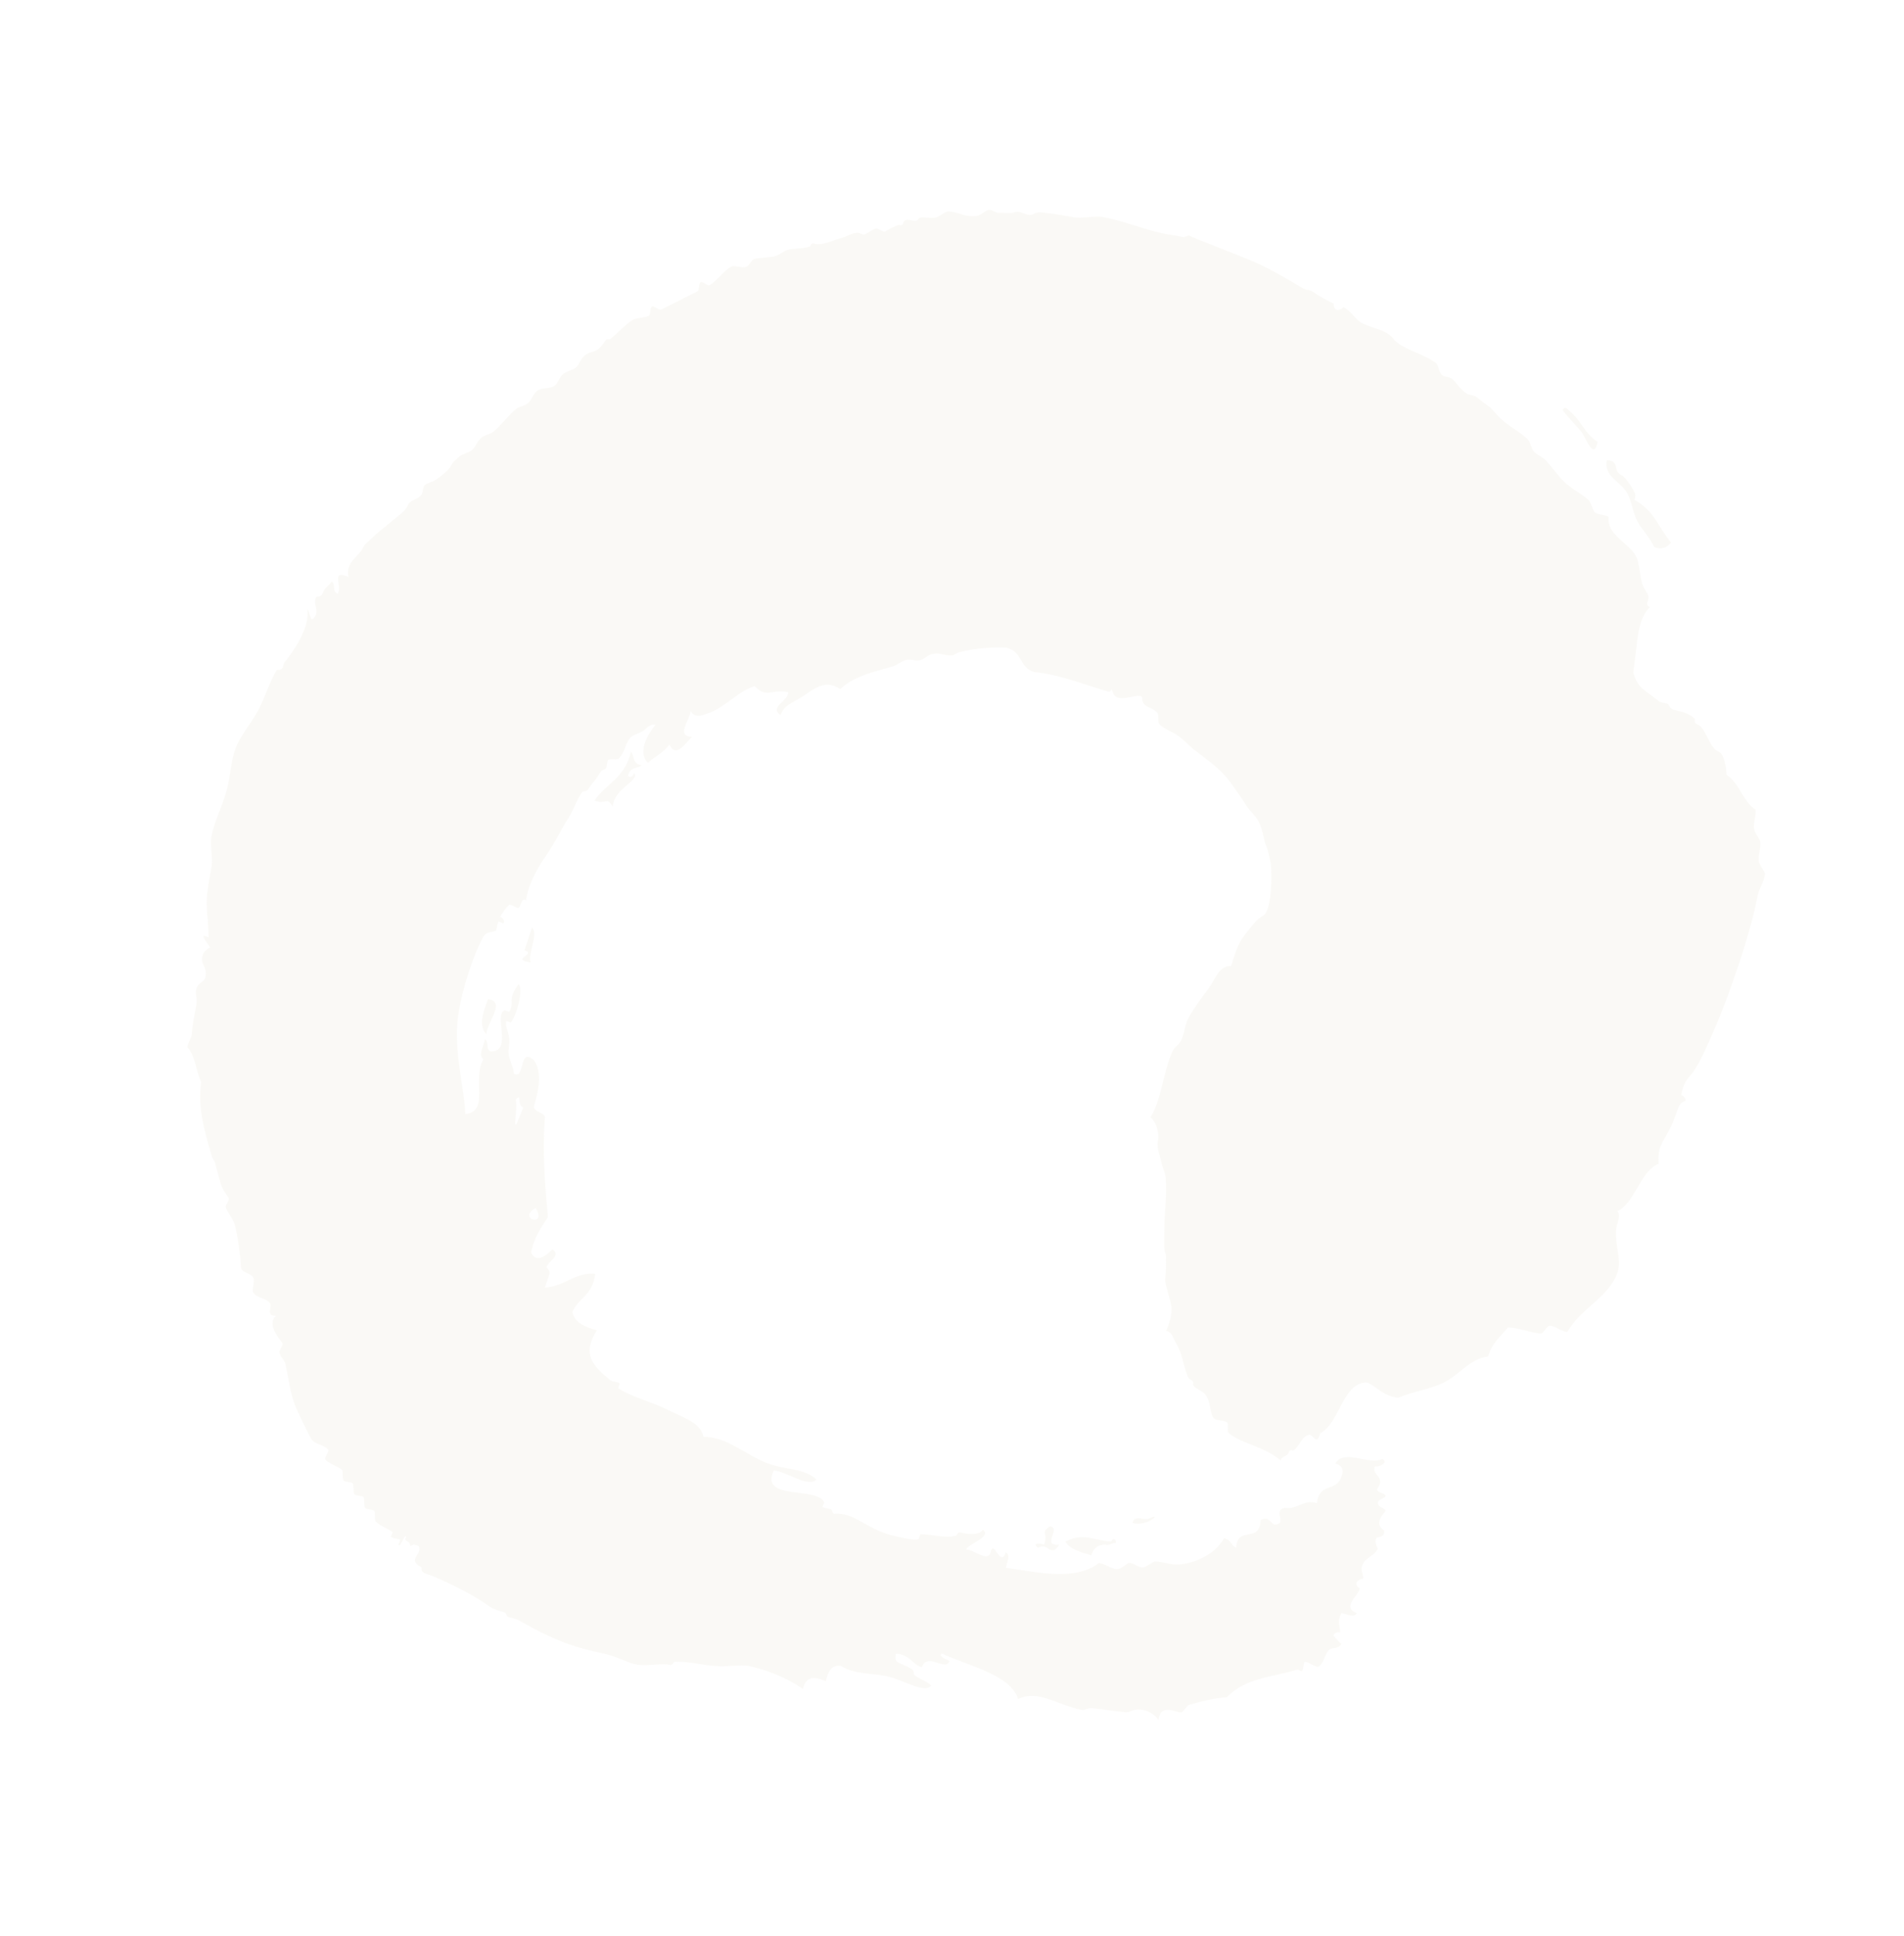<svg width="184" height="187" viewBox="0 0 184 187" fill="none" xmlns="http://www.w3.org/2000/svg">
<g opacity="0.2">
<path fill-rule="evenodd" clip-rule="evenodd" d="M161.481 52.409C161.105 52.888 160.617 53.133 159.859 52.851C159.432 51.898 158.723 51.257 158.231 50.35C157.778 49.507 157.69 48.368 157.198 47.551C156.572 46.511 154.945 45.982 155.282 44.459C156.587 44.466 155.792 45.549 156.756 45.928C157.012 46.023 157.667 47.003 157.793 47.253C157.933 47.547 158.186 47.799 157.946 48.284C159.859 49.295 160.305 51.028 161.493 52.403L161.481 52.409Z" fill="#E8E3D3"/>
<path fill-rule="evenodd" clip-rule="evenodd" d="M47.015 99.908C46.255 99.181 46.622 97.896 47.158 96.519C48.954 96.718 47.028 98.793 47.015 99.908Z" fill="#E8E3D3"/>
<path fill-rule="evenodd" clip-rule="evenodd" d="M49.679 103.734C50.801 104.265 50.091 101.117 51.595 102.408C52.372 103.498 52.131 105.092 51.604 106.829C51.492 107.495 52.875 107.419 52.641 108.154C52.414 111.466 52.675 114.535 52.95 117.588C52.33 118.561 51.648 119.395 51.329 120.983C51.833 122.061 52.733 121.32 53.389 120.685C54.291 121.311 52.968 121.774 52.803 122.452C52.815 122.417 53.181 122.746 53.101 123.047C52.98 123.502 52.79 123.924 52.66 124.376C54.474 124.314 55.59 122.861 57.52 123.046C57.252 125.196 55.947 125.308 55.316 126.733C55.469 127.646 56.377 128.165 57.673 128.496C56.217 130.886 57.248 131.871 59.004 133.355C59.144 133.471 59.831 133.491 59.888 133.648C59.903 133.693 59.71 134.065 59.74 134.094C60.933 134.916 63.17 135.49 64.456 136.154C66.021 136.96 67.648 137.341 67.995 138.803C70.213 138.776 72.044 140.513 74.041 141.304C75.882 142.023 77.666 141.783 78.905 142.917C78.1 143.759 76.064 142.163 74.776 142.043C73.365 145.012 79.039 143.556 79.645 145.134C79.672 145.202 79.453 145.535 79.497 145.58C79.634 145.705 80.315 145.712 80.381 145.873C80.656 146.598 80.503 145.894 82.148 146.459C83.046 146.767 84.609 147.998 86.427 148.373C86.632 148.411 88.434 148.89 88.788 148.661C88.838 148.628 88.885 148.218 88.936 148.215C90.107 148.177 91.232 148.639 92.326 148.358C92.629 148.28 92.394 147.915 92.92 148.06C93.11 148.113 94.609 148.432 94.98 147.762C95.882 148.448 93.709 149.055 93.362 149.683C94.085 149.655 95.475 150.958 95.724 149.97C96.049 148.543 96.627 151.518 97.201 149.965C97.695 150.208 97.31 150.893 97.207 151.443C100.529 151.94 103.982 152.699 106.195 150.986C106.783 151.033 107.376 151.576 107.962 151.572C108.458 151.568 108.826 150.997 109.138 150.982C109.563 150.954 110.04 151.459 110.468 151.423C110.715 151.395 111.469 150.823 111.644 150.832C112.537 150.86 113.087 151.201 114.006 151.12C115.314 150.999 117.32 150.297 118.278 148.604C119.033 148.716 118.897 149.275 119.459 149.491C119.596 147.317 121.751 149.151 121.816 146.835C122.574 146.492 122.568 146.896 123.146 147.276C124.531 147.25 122.894 145.885 124.178 145.657C125.389 145.86 125.955 144.78 127.27 145.206C127.454 143.365 128.871 143.994 129.479 142.997C129.926 142.155 129.848 141.584 129.036 141.374C129.899 139.907 132.34 141.598 133.602 140.927C134.168 141.283 133.381 141.715 132.863 141.662C132.573 142.537 133.881 142.624 133.161 143.722C132.808 144.19 133.863 144.203 133.896 144.462C133.938 144.753 133.127 144.781 133.157 145.197C133.19 145.694 133.841 145.612 133.893 145.936C133.917 146.073 132.607 147.065 133.753 147.852C133.899 148.514 133.091 148.444 133.013 148.587C132.785 149.036 133.155 149.625 133.167 149.619C132.722 150.363 131.952 150.504 131.697 151.093C131.386 151.792 131.841 151.973 131.702 152.57C131.744 152.416 131.182 152.646 131.108 152.869C130.966 153.297 131.43 153.362 131.406 153.463C131.226 154.215 129.643 155.256 131.119 155.824C130.876 156.318 130.191 155.933 129.641 155.829C129.158 156.689 129.545 157.105 129.501 157.744C129.516 157.551 128.74 157.769 128.907 158.043C128.919 158.066 129.61 158.85 129.642 158.782C129.388 159.341 128.804 159.098 128.466 159.372C127.991 159.76 127.957 160.67 127.434 160.992C127.196 161.141 126.395 160.479 126.104 160.551C125.932 160.592 125.98 161.371 125.811 161.434C125.698 161.476 125.487 161.247 125.365 161.286C123.382 161.946 120.299 162.043 118.587 163.952C117.338 164.043 116.078 164.348 114.904 164.692C114.708 164.746 114.328 165.412 114.164 165.427C113.662 165.479 112.15 164.452 111.956 166.171C111.572 165.479 110.283 164.824 109.306 165.292C108.836 165.513 108.467 165.341 107.828 165.297C107.394 165.262 106.757 165.121 105.467 165.01C105.062 164.974 104.899 165.257 104.435 165.163C102.285 164.717 100.258 163.183 98.386 164.137C97.666 161.798 93.823 161.019 91.011 159.73C90.604 160.061 91.776 160.38 91.747 160.469C91.368 161.523 89.634 159.551 89.092 161.065C88.045 160.728 88.041 159.875 86.59 159.74C86.333 160.784 87.016 160.545 88.064 161.21C88.433 161.441 88.213 161.685 88.362 161.804C88.975 162.285 89.674 162.417 89.981 162.836C89.367 163.613 87.367 162.326 85.853 161.962C84.255 161.581 82.695 161.807 81.278 160.94C80.466 160.79 80.018 161.365 79.809 162.415C78.69 161.905 77.855 161.945 77.601 163.158C75.987 162.049 74.17 161.347 72.439 160.951C71.692 160.783 70.512 160.996 69.495 160.956C67.743 160.89 67.026 160.513 65.222 160.519C65.052 160.522 65.082 160.939 64.627 160.817C64.065 160.661 62.573 160.948 61.684 160.822C60.699 160.684 59.729 160.055 58.587 159.795C56.469 159.31 55.214 159.092 52.393 157.741C51.548 157.332 50.626 156.768 49.891 156.416C49.763 156.353 49.049 156.235 49.007 156.123C48.723 155.395 48.442 156.005 46.942 154.942C45.897 154.21 44.12 153.234 41.925 152.298C41.318 152.037 40.619 152.023 40.743 151.411C39.234 150.613 40.922 150.153 40.445 149.351C40.433 149.327 40.032 149.194 39.999 149.203C39.446 149.376 39.791 149.5 39.553 149.055C39.442 148.85 38.964 148.859 39.255 148.46C39.046 148.193 38.679 149.627 38.515 149.196C38.494 149.139 38.702 148.782 38.663 148.75C38.532 148.637 37.839 148.605 37.78 148.457C37.753 148.388 37.972 148.055 37.928 148.01C37.597 147.693 36.729 147.444 36.309 146.978C36.157 146.809 36.292 146.071 36.155 145.947C35.965 145.774 35.433 145.856 35.272 145.654C35.147 145.493 35.241 144.732 35.119 144.622C34.931 144.441 34.396 144.531 34.235 144.329C34.101 144.166 34.213 143.41 34.082 143.298C33.894 143.117 33.359 143.207 33.198 143.005C33.073 142.844 33.167 142.083 33.045 141.973C32.756 141.709 31.522 141.28 31.426 140.941C31.366 140.763 31.82 140.2 31.719 140.057C31.352 139.549 30.44 139.554 30.1 139.025C29.772 138.52 29.325 137.48 28.919 136.672C28.024 134.889 28.046 133.837 27.588 131.813C27.48 131.331 27.111 131.159 26.998 130.636C26.953 130.443 27.398 129.907 27.291 129.753C27.13 129.491 25.679 127.891 26.695 127.098C25.631 127.171 26.319 126.26 26.105 125.922C25.768 125.384 24.92 125.46 24.485 124.889C24.304 124.661 24.653 123.697 24.48 123.412C24.242 122.996 23.466 122.976 23.298 122.524C23.219 121.151 23.017 119.667 22.706 118.395C22.539 117.736 22.026 117.219 21.817 116.625C21.743 116.431 22.224 115.907 22.11 115.741C21.732 115.15 21.476 114.966 21.222 113.97C21.069 113.385 20.926 112.951 20.779 112.348C20.701 112.044 20.544 111.952 20.481 111.753C19.856 109.545 19.067 107.174 19.438 104.533C18.919 103.439 18.92 102.092 18.104 101.148C18.142 100.705 18.534 100.27 18.545 99.818C18.565 99.191 18.706 98.554 18.978 97.02C19.096 96.336 18.819 96.066 18.972 95.542C19.171 94.855 19.759 94.901 19.86 94.36C20.039 93.31 19.352 93.29 19.562 92.3C19.642 91.91 20.304 91.437 20.301 91.564C20.307 91.398 19.461 90.513 19.711 90.388C19.735 90.376 20.157 90.536 20.157 90.536C20.162 89.805 20.069 89.04 20.007 88.03C19.974 87.533 19.956 87.23 20.002 86.552C20.043 86.07 20.164 85.199 20.435 83.753C20.609 82.811 20.259 81.714 20.43 80.81C20.731 79.245 21.529 77.766 21.898 76.383C22.295 74.92 22.296 73.513 22.772 72.255C23.219 71.085 24.229 69.954 24.976 68.567C25.59 67.434 26.078 65.783 26.742 64.735C26.801 64.646 27.176 64.829 27.336 64.437C27.375 64.321 27.401 64.092 27.484 63.99C28.217 63.124 29.995 60.663 29.692 58.828C30.01 59.211 29.97 60.288 30.427 59.568C30.863 58.88 30.181 58.426 30.567 57.653C30.576 57.626 31.031 57.688 31.161 57.354C31.43 56.661 31.71 56.684 32.048 56.172C32.495 56.439 32.059 57.157 32.639 57.349C33.125 56.569 31.904 54.995 33.671 55.73C33.368 54.193 34.753 53.781 35.144 52.781C35.221 52.579 35.688 52.248 35.883 52.046C36.48 51.411 37.107 51.015 37.947 50.273C38.298 49.964 39.171 49.421 39.417 48.799C39.624 48.264 40.409 48.286 40.741 47.762C40.884 47.542 40.847 47.055 41.034 46.879C41.296 46.629 41.961 46.503 42.211 46.288C42.552 46.005 43.447 45.43 43.68 44.814C43.725 44.68 44.262 44.195 44.42 44.079C44.702 43.855 45.338 43.7 45.596 43.488C45.976 43.178 46.053 42.709 46.483 42.306C46.757 42.05 47.402 41.927 47.66 41.716C48.533 40.995 49.082 40.147 49.869 39.506C50.195 39.238 50.653 39.261 51.045 38.916C51.339 38.657 51.549 38.023 51.932 37.734C52.319 37.436 53.175 37.572 53.555 37.291C53.989 36.97 54.036 36.411 54.443 36.11C54.826 35.821 55.215 35.811 55.619 35.519C55.999 35.239 56.079 34.671 56.506 34.337C57.252 33.762 57.621 34.261 58.422 33.011C58.716 32.544 58.734 32.936 59.016 32.713C59.732 32.138 60.4 31.379 61.08 30.941C61.532 30.655 62.233 30.749 62.703 30.498C62.896 30.394 62.797 29.707 62.996 29.615C63.198 29.513 63.68 30 63.879 29.908C64.619 29.559 65.525 29.096 66.232 28.727C66.592 28.539 67.079 28.324 67.409 28.136C67.605 28.023 67.5 27.354 67.702 27.253C67.892 27.157 68.401 27.653 68.585 27.546C69.322 27.116 69.996 26.072 70.649 25.773C71.113 25.57 71.613 25.944 72.127 25.768C72.394 25.678 72.614 25.107 72.866 25.032C73.526 24.835 74.269 24.923 74.926 24.735C75.31 24.624 75.749 24.255 76.103 24.144C76.668 23.965 77.286 24.071 78.163 23.847C78.466 23.769 78.231 23.404 78.757 23.549C79.483 23.75 80.514 23.18 81.412 22.953C81.866 22.836 82.543 22.377 83.034 22.51C83.124 22.54 83.385 22.676 83.481 22.658C83.813 22.58 84.363 22.119 84.657 22.068C84.847 22.032 85.389 22.459 85.54 22.361C86.016 22.063 86.212 21.979 86.717 21.77C87.05 21.633 87.116 21.972 87.311 21.472C87.477 21.061 87.965 21.293 88.343 21.319C88.836 21.354 88.669 21.051 88.937 21.02C89.38 20.969 89.847 21.084 90.415 21.015C90.662 20.988 91.416 20.416 91.591 20.425C92.692 20.453 93.052 20.979 94.39 20.858C94.684 20.836 95.335 20.279 95.566 20.267C95.852 20.243 96.171 20.537 96.45 20.56C96.432 20.554 97.877 20.587 97.928 20.555C98.516 20.185 99.257 20.996 99.843 20.695C100.274 20.471 100.265 20.498 100.874 20.541C101.356 20.582 102.227 20.703 103.673 20.974C104.521 21.136 105.834 20.819 106.617 20.97C108.993 21.421 111.18 22.443 113.404 22.725C114.347 22.84 114.24 23.042 114.882 22.72C114.775 22.774 120.217 24.856 121.374 25.368C122.79 25.997 124.454 26.984 125.945 27.865C126.201 28.019 126.576 27.995 126.829 28.158C127.278 28.446 127.623 28.719 128.894 29.338C128.921 29.347 128.835 29.814 129.192 29.932C129.46 30.021 129.893 29.699 129.786 29.634C130.73 30.165 130.939 30.878 131.707 31.252C132.918 31.841 133.946 31.816 134.655 32.725C135.427 33.714 137.429 34.1 138.789 35.076C139.012 35.24 139.022 35.956 139.38 36.253C139.597 36.434 140.019 36.386 140.263 36.546C140.68 36.813 140.99 37.52 141.737 38.016C141.987 38.188 142.368 38.145 142.621 38.309C142.981 38.537 143.279 38.864 143.802 39.196C144.213 39.451 144.595 40.092 145.277 40.665C145.952 41.226 147.027 41.84 147.634 42.428C147.881 42.668 148.019 43.388 148.225 43.604C148.636 44.038 149.043 44.094 149.406 44.492C149.996 45.133 150.536 45.926 151.179 46.555C151.876 47.232 152.759 47.614 153.536 48.318C153.718 48.487 153.981 49.397 154.127 49.494C154.487 49.752 155.07 49.698 155.457 49.935C155.284 51.74 157.417 52.388 158.118 53.77C158.425 54.367 158.453 55.476 158.714 56.424C158.803 56.751 159.25 57.315 159.304 57.601C159.388 58.035 158.886 58.473 159.457 58.632C158.531 59.603 158.331 60.745 158.137 62.613C158.052 63.436 157.826 64.897 157.85 64.974C158.247 66.493 158.946 66.625 160.36 67.768C160.491 67.881 161.184 67.912 161.244 68.061C161.59 68.958 162.478 68.342 163.746 69.386C163.901 69.517 163.59 69.8 164.045 69.981C164.878 70.306 165.151 72.259 166.109 72.627C166.609 72.822 166.819 74.041 166.853 74.835C168.19 75.763 168.326 77.294 169.662 78.223C169.711 78.942 169.405 79.416 169.522 80.138C169.573 80.462 170.077 81.035 170.113 81.314C170.2 81.888 169.901 82.463 169.973 83.23C169.994 83.464 170.575 84.251 170.564 84.406C170.526 85.147 169.962 85.891 169.83 86.619C169.243 89.942 166.985 96.632 165.281 100.337C164.694 101.598 164.605 101.955 163.807 103.285C163.315 104.113 162.741 104.23 162.482 105.788C162.491 105.702 163.155 106.239 162.78 106.382C162.079 106.645 162.155 107.433 161.455 108.885C160.815 110.218 160.147 110.68 160.28 112.428C158.53 113.106 157.996 116.208 156.306 117.004C156.708 117.524 156.204 118.149 156.166 118.919C156.085 120.358 156.718 121.737 156.321 122.903C155.474 125.366 152.785 126.337 151.468 128.664C150.909 128.677 150.242 128 149.701 128.078C149.523 128.108 149.09 128.816 148.962 128.814C147.933 128.809 147.04 128.275 145.717 128.233C145.052 129.102 144.218 129.647 143.807 131.037C142.065 131.242 141.014 132.825 139.535 133.553C138.15 134.233 136.545 134.414 135.113 135.028C133.59 134.811 133.152 134.041 132.164 133.555C129.767 133.434 129.476 137.508 127.604 138.432C127.246 139.572 127.096 138.858 126.573 138.586C125.827 138.715 125.655 139.559 125.103 140.06C124.892 140.247 124.704 139.858 124.509 140.358C124.37 140.718 123.864 140.63 123.77 141.094C122.168 139.71 120.039 139.5 118.753 138.449C118.556 138.295 118.751 137.557 118.599 137.417C118.314 137.144 117.505 137.282 117.27 136.977C116.888 136.484 117.029 135.49 116.526 134.768C116.252 134.37 115.642 134.208 115.344 133.881C115.153 133.679 115.546 133.482 115.046 133.287C114.617 133.115 114.32 131.204 114.013 130.488C113.861 130.14 113.595 129.656 113.422 129.311C113.27 129.023 113.219 128.669 112.687 128.572C113.119 127.596 113.359 126.695 113.119 125.773C112.967 125.188 112.824 124.754 112.677 124.151C112.545 123.621 112.622 123.36 112.672 122.673C112.666 122.691 112.699 121.246 112.666 121.195C112.44 120.833 112.507 119.914 112.517 118.689C112.532 117 112.788 115.272 112.655 113.821C112.598 113.218 112.324 112.82 112.213 112.198C112.126 111.714 111.735 110.802 111.915 110.138C112.03 109.701 111.844 108.441 111.171 107.93C112.192 106.377 112.343 103.891 113.225 101.737C113.507 101.037 113.813 101.099 114.113 100.555C114.474 99.882 114.485 99.014 114.847 98.341C115.365 97.374 116.184 96.309 116.757 95.538C117.437 94.624 117.812 93.223 118.966 93.328C119.463 91.68 119.726 90.945 120.587 89.933C120.982 89.46 121.451 88.763 122.057 88.459C122.972 88 122.927 83.864 122.786 83.302C122.631 82.696 122.591 82.217 122.344 81.679C122.066 81.112 122.082 79.839 121.31 78.88C120.917 78.393 120.557 78.075 120.274 77.555C120.134 77.291 119.43 76.335 118.948 75.64C118.235 74.621 117.241 73.796 115.553 72.552C114.979 72.134 114.371 71.398 113.633 70.935C113.166 70.641 112.321 70.351 112.014 69.903C111.865 69.695 112.013 69.04 111.861 68.871C111.319 68.236 110.317 68.389 110.387 67.402C110.1 66.772 108.024 68.104 107.579 66.966C107.298 66.229 107.46 66.907 107.133 66.818C104.697 66.129 102.388 65.145 99.908 64.917C98.435 64.429 98.876 62.98 97.252 62.56C95.833 62.506 94.264 62.609 92.685 63.007C92.501 63.055 92.145 63.294 92.091 63.306C91.396 63.402 90.887 63.025 90.176 63.166C89.626 63.271 89.445 63.607 89 63.756C88.539 63.921 88.057 63.612 87.522 63.762C87.141 63.863 86.699 64.242 86.345 64.352C84.957 64.803 82.627 65.199 81.19 66.575C79.758 65.546 78.615 66.603 77.507 67.315C76.69 67.837 75.704 68.154 75.443 69.088C74.274 68.284 76.185 67.749 76.177 66.874C74.535 66.508 74.159 67.523 72.933 66.293C71.607 66.587 70.066 68.305 68.661 68.81C68.087 69.016 67.166 69.522 66.746 68.67C66.664 69.574 65.263 71.14 66.895 71.176C66.192 71.805 65.34 73.296 64.687 71.92C64.124 72.753 63.285 73.04 62.623 73.692C61.593 72.707 62.533 71.007 63.352 70.001C62.787 69.913 62.562 70.323 62.176 70.592C61.882 70.791 61.195 71.009 60.999 71.182C60.453 71.665 60.46 72.598 59.819 73.248C59.608 73.465 59.019 73.24 58.787 73.401C58.618 73.523 58.684 74.219 58.494 74.284C58.04 74.46 58.078 74.523 57.755 75.02C57.527 75.38 57.2 75.678 56.868 76.202C56.654 76.547 56.363 76.381 56.274 76.5C55.716 77.286 55.414 78.285 54.948 79.002C54.1 80.306 53.721 81.3 52.745 82.69C52.374 83.211 51.107 85.089 50.831 86.969C50.34 86.657 50.377 87.62 50.091 87.704C49.937 87.752 49.321 87.31 49.208 87.411C48.902 87.676 48.466 88.304 48.321 88.593C48.386 88.456 48.949 89.059 48.619 89.187C48.562 89.208 48.217 88.994 48.173 89.039C48.048 89.176 48.037 89.866 47.88 89.923C47.416 90.096 47 89.977 46.703 90.513C45.716 92.296 44.763 95.318 44.356 97.59C43.69 101.302 44.924 105.139 44.963 107.619C47.35 107.35 45.585 104.249 46.724 102.308C46.171 101.976 46.725 101.08 46.864 100.393C47.31 100.66 46.874 101.377 47.454 101.57C49.583 101.543 47.642 98.016 48.775 97.59C48.81 97.572 49.203 97.761 49.221 97.737C49.781 96.645 48.954 96.659 50.1 95.087C50.579 95.345 50.101 97.742 49.371 98.778C49.368 98.787 48.925 98.63 48.925 98.63C48.789 99.308 49.286 99.81 49.222 100.69C49.176 101.338 49.078 101.633 49.227 102.168C49.392 102.747 49.63 103.163 49.67 103.791L49.679 103.734ZM51.756 116.707C52.946 118.587 49.914 117.75 51.756 116.707V116.707ZM50.567 106.971C49.93 106.799 50.484 105.517 49.831 106.231C50.13 107.212 49.175 110.689 50.567 106.971Z" fill="#E8E3D3"/>
<path fill-rule="evenodd" clip-rule="evenodd" d="M154.393 42.688C154.003 44.58 153.262 42.244 152.774 41.656C152.115 40.863 151.294 40.085 151.001 39.592C151.307 39.148 151.516 39.594 151.885 39.885C152.677 40.514 153.25 42.012 154.396 42.679L154.393 42.688Z" fill="#E8E3D3"/>
<path fill-rule="evenodd" clip-rule="evenodd" d="M109.444 147.131C109.616 146.256 110.571 146.93 111.067 146.688C112.398 146.02 110.947 147.5 109.444 147.131Z" fill="#E8E3D3"/>
<path fill-rule="evenodd" clip-rule="evenodd" d="M107.381 148.903C107.627 148.43 107.91 148.801 107.827 149.051C107.443 149.013 107.242 149.352 106.795 149.204C106.186 149.22 105.699 149.464 105.471 150.241C104.361 149.942 103.314 149.605 102.968 148.915C104.662 147.991 105.831 148.855 107.39 148.906L107.381 148.903Z" fill="#E8E3D3"/>
<path fill-rule="evenodd" clip-rule="evenodd" d="M100.899 149.21C101.334 148.017 100.454 148.072 101.485 147.443C102.606 147.617 100.566 149.377 102.374 149.214C101.478 150.571 101.366 148.939 100.314 149.511C99.713 149.054 100.441 149.038 100.908 149.213L100.899 149.21Z" fill="#E8E3D3"/>
<path fill-rule="evenodd" clip-rule="evenodd" d="M61.278 74.672C61.871 75.424 59.327 76.135 59.219 77.922C58.581 76.889 58.645 77.772 57.452 77.337C58.574 75.658 60.336 75.242 60.98 72.612C61.332 73.046 61.098 73.781 62.017 73.937C61.584 74.288 60.849 74.055 60.693 74.974C61.041 75.178 61.168 74.943 61.287 74.675L61.278 74.672Z" fill="#E8E3D3"/>
<path fill-rule="evenodd" clip-rule="evenodd" d="M51.277 92.971C49.234 92.65 51.927 92.206 50.686 91.794L51.42 89.581C52.049 90.374 51.002 92.008 51.277 92.971Z" fill="#E8E3D3"/>
</g>
</svg>
